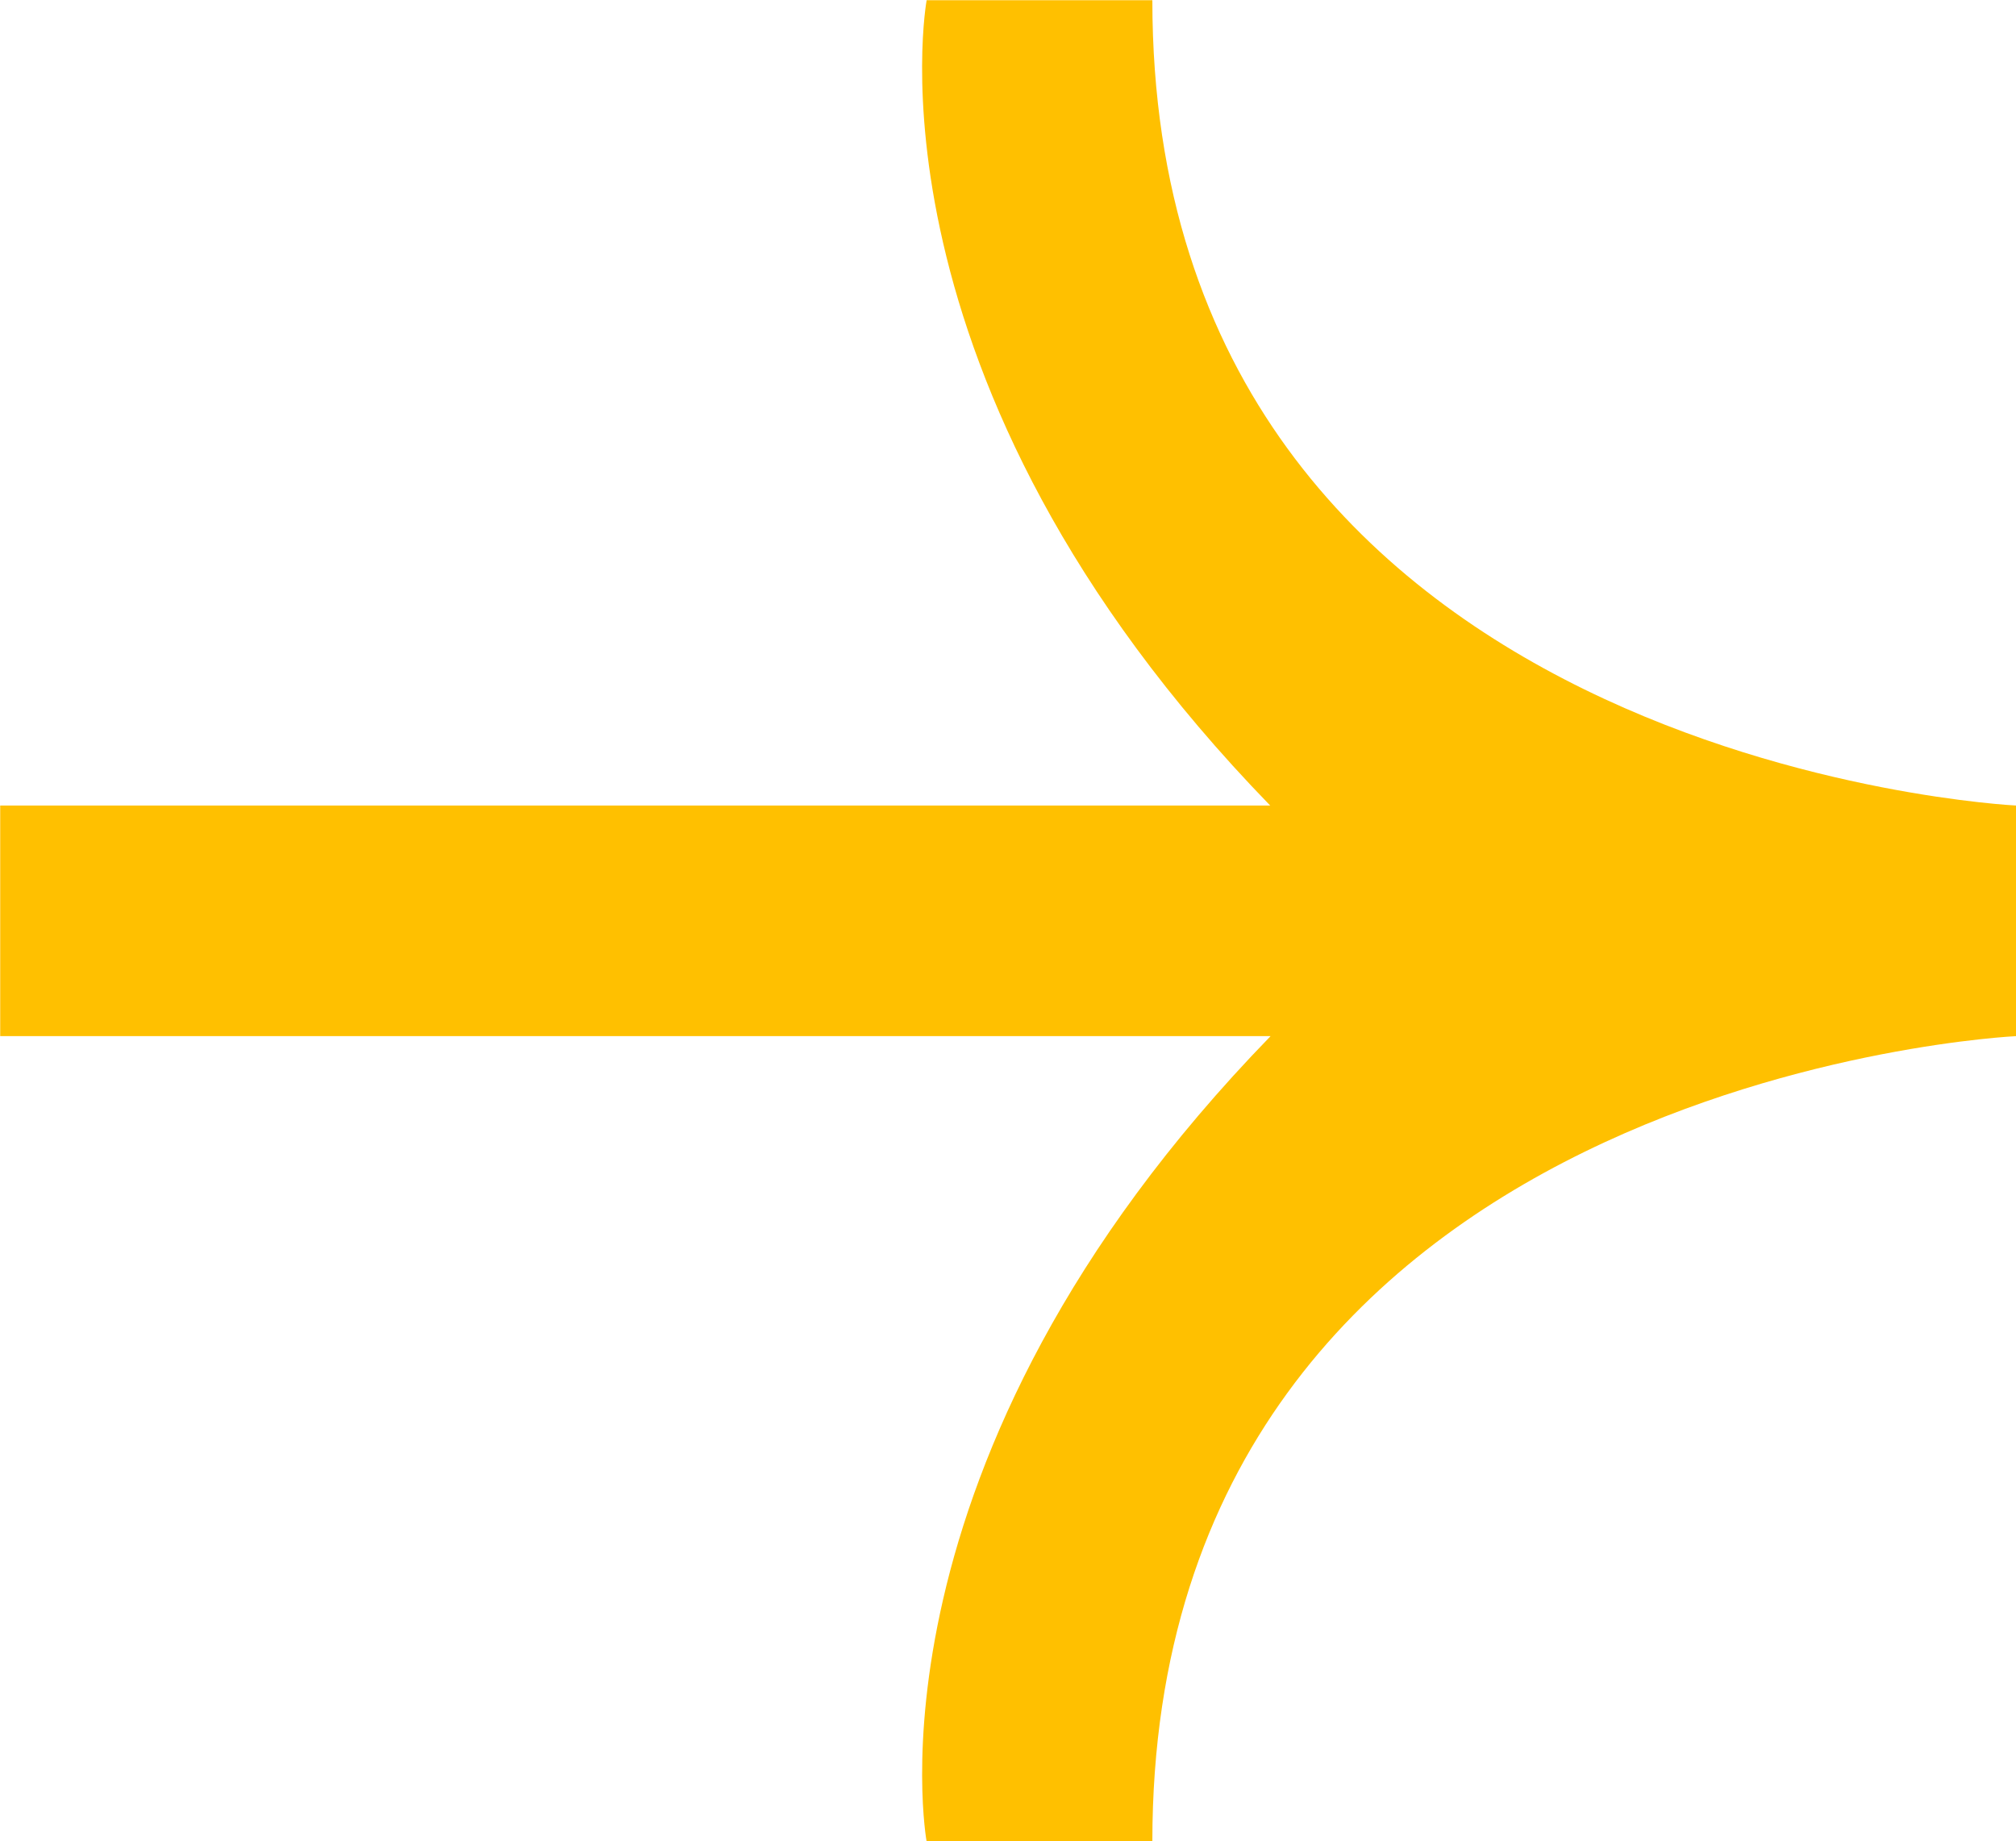 <?xml version="1.0" encoding="UTF-8"?> <svg xmlns="http://www.w3.org/2000/svg" width="98.88" height="90.31" viewBox="0 0 98.88 90.31"><defs><style> .cls-1 { fill: #ffc000; fill-rule: evenodd; } </style></defs><path id="_копия_5" data-name="→ копия 5" class="cls-1" d="M2445.51,4970.79s-42.37-2.03-42.37-39.5h-11.07s-3.46,18.59,16.85,39.5h-62.29v11.31h62.3v0.01c-20.31,20.9-16.86,39.5-16.86,39.5h11.07c0-37.53,42.37-39.51,42.37-39.51v-11.31h0Z" transform="translate(-2346.62 -4931.28)"></path></svg> 